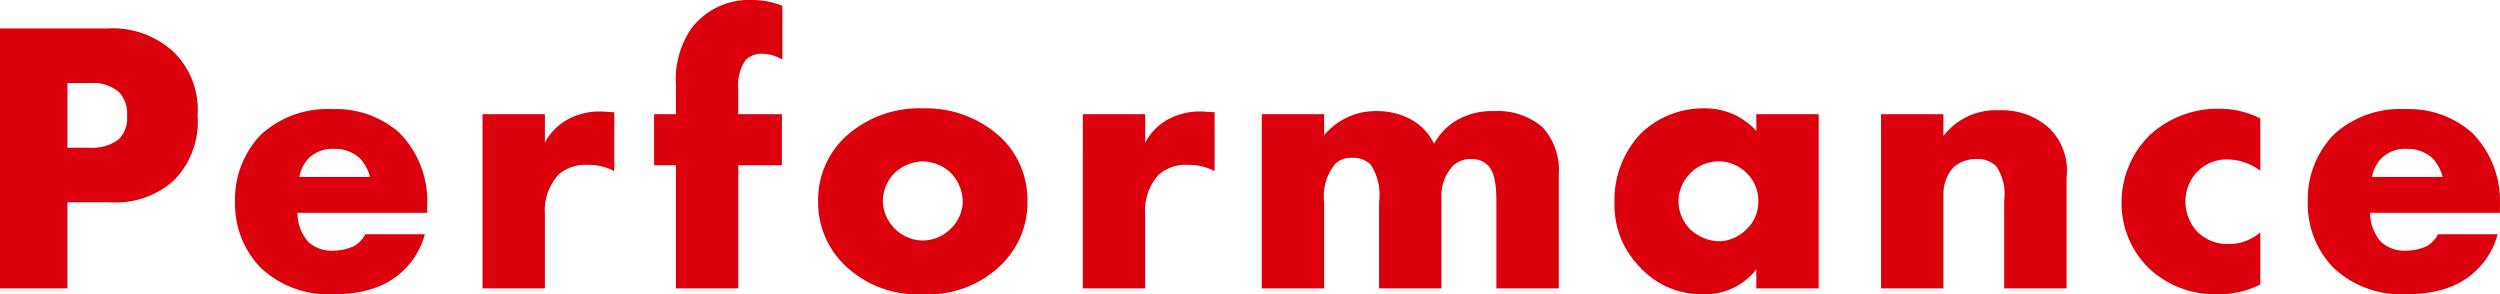<svg xmlns="http://www.w3.org/2000/svg" width="192.42" height="22.65" viewBox="0 0 192.42 22.65">
  <path id="パス_73084" data-name="パス 73084" d="M-87.255-6.63a6.663,6.663,0,0,0,4.98-1.74,6.5,6.5,0,0,0,1.77-4.98,6.2,6.2,0,0,0-1.86-4.86,6.891,6.891,0,0,0-5.07-1.8h-8.28V0h5.19V-6.63Zm-3.27-9.18h1.77a3.049,3.049,0,0,1,2.22.72,2.429,2.429,0,0,1,.6,1.8,2.29,2.29,0,0,1-.66,1.83,3.388,3.388,0,0,1-2.19.63h-1.74Zm27.69,9.48a7.508,7.508,0,0,0-2.13-5.64,7.346,7.346,0,0,0-5.16-1.83,7.551,7.551,0,0,0-5.49,1.95,7.157,7.157,0,0,0-2.01,5.19,7.023,7.023,0,0,0,1.98,5.07A7.605,7.605,0,0,0-70.095.45c2.91,0,4.47-.9,5.46-1.86a6.028,6.028,0,0,0,1.62-2.76H-67.6a2.234,2.234,0,0,1-.84.9A3.787,3.787,0,0,1-70-2.91a2.7,2.7,0,0,1-1.98-.66,3.387,3.387,0,0,1-.84-2.25h9.99Zm-9.84-2.25a2.737,2.737,0,0,1,.72-1.44A2.579,2.579,0,0,1-70-10.74a2.8,2.8,0,0,1,1.98.72,3.218,3.218,0,0,1,.78,1.44ZM-58.575,0h4.8V-5.73a4.047,4.047,0,0,1,1.08-3.06,3.145,3.145,0,0,1,2.19-.72,4.234,4.234,0,0,1,2.07.48v-4.53c-.63-.03-.84-.06-.96-.06a5.236,5.236,0,0,0-2.49.54,4.327,4.327,0,0,0-1.89,1.86v-2.19h-4.8Zm23.04-9.48v-3.93h-3.36V-15.3a3.549,3.549,0,0,1,.54-2.25A1.726,1.726,0,0,1-37-18.06a3.012,3.012,0,0,1,1.5.45v-4.14a6.093,6.093,0,0,0-2.31-.45,5.581,5.581,0,0,0-4.65,2.13,6.9,6.9,0,0,0-1.23,4.41v2.25h-1.68v3.93h1.68V0h4.8V-9.48Zm10.86-.3a3.3,3.3,0,0,1,2.13.87,3.257,3.257,0,0,1,.93,2.19,2.959,2.959,0,0,1-.93,2.13,3.051,3.051,0,0,1-2.13.9,3.067,3.067,0,0,1-2.16-.9,3.1,3.1,0,0,1-.93-2.13,3.093,3.093,0,0,1,.93-2.19A3.317,3.317,0,0,1-24.675-9.78Zm8.04,3.06a6.628,6.628,0,0,0-2.07-4.92,8.471,8.471,0,0,0-6-2.22,8.373,8.373,0,0,0-5.97,2.22,6.628,6.628,0,0,0-2.07,4.92,6.692,6.692,0,0,0,2.07,4.95A8.04,8.04,0,0,0-24.7.45a8.046,8.046,0,0,0,6-2.22A6.692,6.692,0,0,0-16.635-6.72ZM-12.375,0h4.8V-5.73a4.047,4.047,0,0,1,1.08-3.06A3.145,3.145,0,0,1-4.3-9.51a4.234,4.234,0,0,1,2.07.48v-4.53c-.63-.03-.84-.06-.96-.06a5.236,5.236,0,0,0-2.49.54,4.327,4.327,0,0,0-1.89,1.86v-2.19h-4.8ZM1.4,0H6.2V-6.63a3.964,3.964,0,0,1,.84-2.94,1.69,1.69,0,0,1,1.32-.48,1.861,1.861,0,0,1,1.44.54,4.29,4.29,0,0,1,.63,2.88V0h4.8V-6.87a3.428,3.428,0,0,1,.87-2.55,1.943,1.943,0,0,1,1.41-.54,1.751,1.751,0,0,1,1.26.45c.54.51.69,1.47.69,2.88V0h4.8V-8.73A4.927,4.927,0,0,0,23-12.42a5.33,5.33,0,0,0-3.72-1.23,5.439,5.439,0,0,0-2.79.66,4.712,4.712,0,0,0-1.83,1.86,4.189,4.189,0,0,0-1.86-1.92,5.459,5.459,0,0,0-2.58-.6A5.152,5.152,0,0,0,6.2-11.79v-1.62H1.4Zm38.07-12.12a5.307,5.307,0,0,0-4.02-1.74,6.9,6.9,0,0,0-4.83,1.89,7.419,7.419,0,0,0-2.07,5.37,6.765,6.765,0,0,0,1.92,4.92A6.422,6.422,0,0,0,35.295.45a5.009,5.009,0,0,0,4.17-1.92V0h4.8V-13.41h-4.8Zm-2.94,2.34a3.073,3.073,0,0,1,2.16.87,2.966,2.966,0,0,1,.93,2.19,2.912,2.912,0,0,1-.9,2.16,3.078,3.078,0,0,1-2.16.93,3.37,3.37,0,0,1-2.16-.9,3.093,3.093,0,0,1-.93-2.19,3.138,3.138,0,0,1,.96-2.19A3.067,3.067,0,0,1,36.525-9.78ZM49.065,0h4.8V-7.2a3.084,3.084,0,0,1,.78-2.13,2.627,2.627,0,0,1,1.77-.63,2.01,2.01,0,0,1,1.53.57,3.85,3.85,0,0,1,.6,2.61V0h4.8V-8.52a4.622,4.622,0,0,0-1.26-3.75,5.423,5.423,0,0,0-3.96-1.44,5.057,5.057,0,0,0-4.26,1.98v-1.68h-4.8Zm29.19-4.32a3.631,3.631,0,0,1-2.46.9,3.258,3.258,0,0,1-2.46-1.02,3.444,3.444,0,0,1-.84-2.25A3.264,3.264,0,0,1,73.425-9a3.146,3.146,0,0,1,2.34-.93,4.278,4.278,0,0,1,2.49.87v-4.02a6.881,6.881,0,0,0-3.12-.75,7.735,7.735,0,0,0-5.4,2.04,7.3,7.3,0,0,0-2.16,5.19,7.018,7.018,0,0,0,2.07,5.01A7.406,7.406,0,0,0,74.925.45a7.12,7.12,0,0,0,3.33-.75ZM96.7-6.33a7.508,7.508,0,0,0-2.13-5.64,7.346,7.346,0,0,0-5.16-1.83,7.551,7.551,0,0,0-5.49,1.95,7.157,7.157,0,0,0-2.01,5.19,7.023,7.023,0,0,0,1.98,5.07A7.605,7.605,0,0,0,89.445.45c2.91,0,4.47-.9,5.46-1.86a6.028,6.028,0,0,0,1.62-2.76h-4.59a2.234,2.234,0,0,1-.84.9,3.787,3.787,0,0,1-1.56.36,2.7,2.7,0,0,1-1.98-.66,3.387,3.387,0,0,1-.84-2.25H96.7Zm-9.84-2.25a2.737,2.737,0,0,1,.72-1.44,2.579,2.579,0,0,1,1.95-.72,2.8,2.8,0,0,1,1.98.72,3.218,3.218,0,0,1,.78,1.44Z" transform="translate(95.715 22.2)" fill="#dc000c"/>
</svg>
